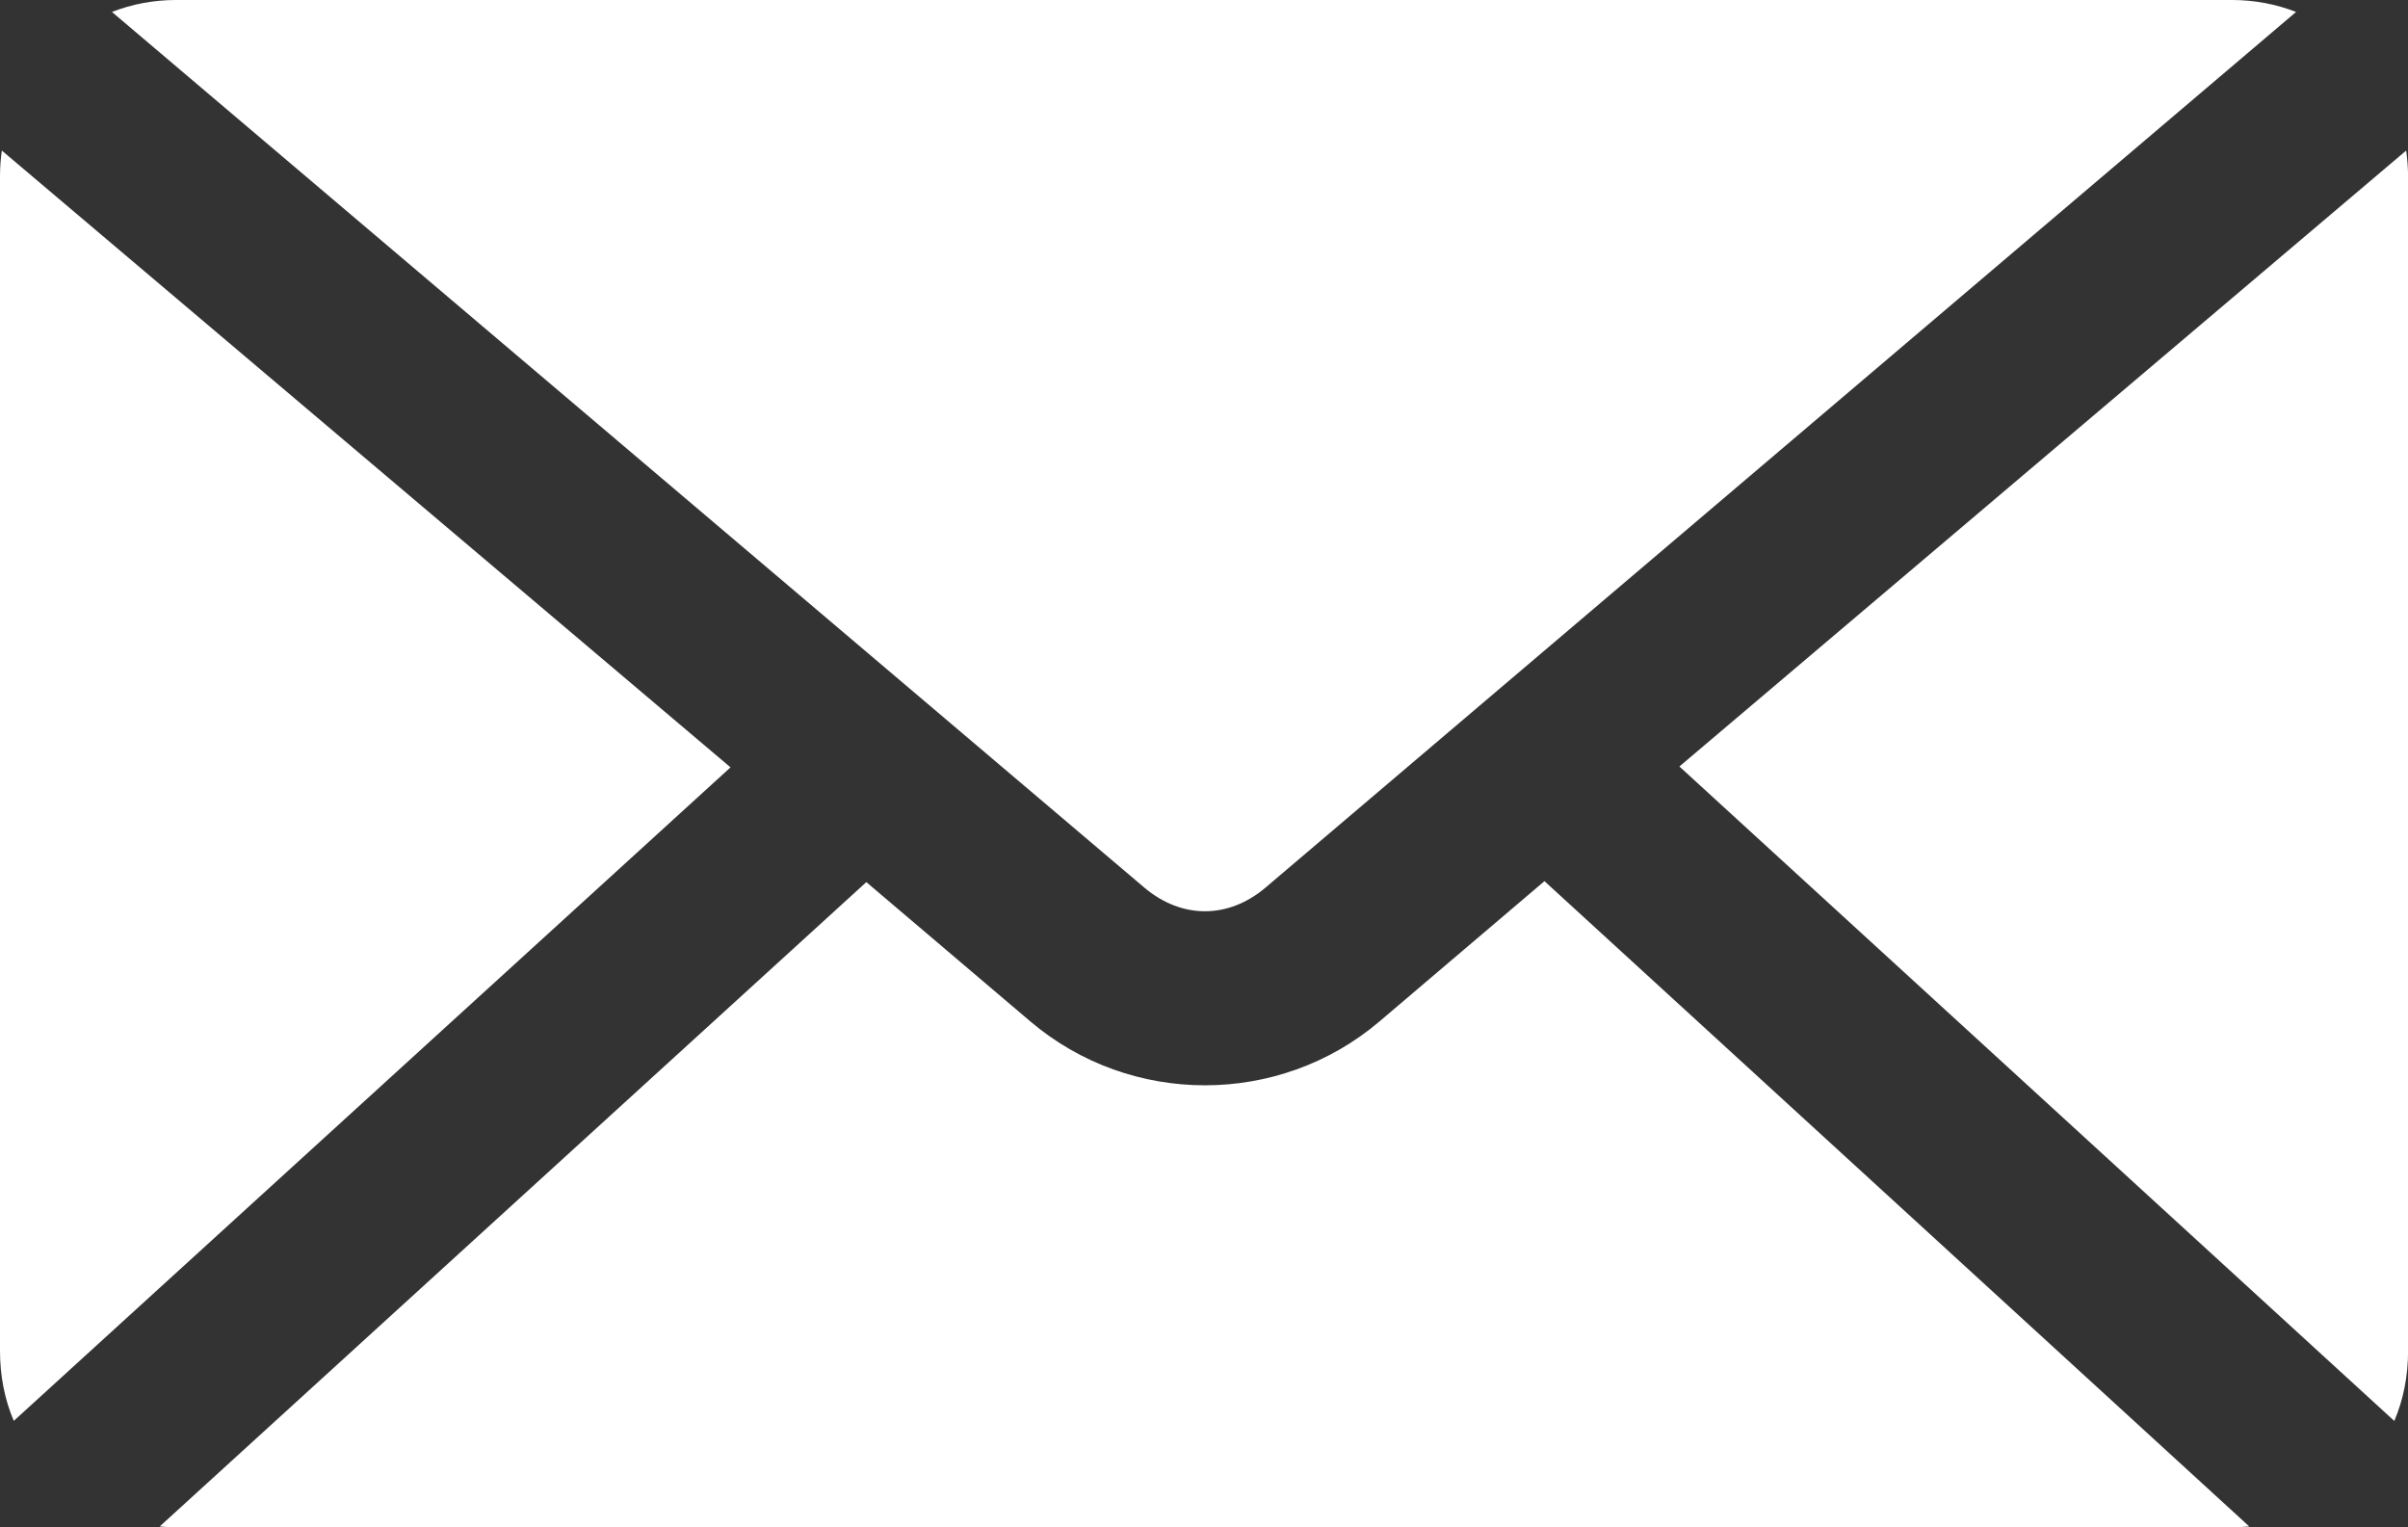 <?xml version="1.0" encoding="utf-8"?>
<!-- Generator: Adobe Illustrator 25.4.1, SVG Export Plug-In . SVG Version: 6.00 Build 0)  -->
<svg version="1.1" id="Layer_1" xmlns="http://www.w3.org/2000/svg" xmlns:xlink="http://www.w3.org/1999/xlink" x="0px" y="0px"
	 viewBox="0 0 302.47 191.81" style="enable-background:new 0 0 302.47 191.81;" xml:space="preserve">
<rect x="0" y="0" width="302.47" height="191.81" fill="#333333" stroke="none"/>
<style type="text/css">
	.st0{fill:#FFFFFF;}
</style>
<g transform="translate(0,-952.362)">
	<path class="st0" d="M22.13,952.36c-2.85,0-5.57,0.53-8.07,1.5l129.68,109.97c4.68,3.96,10.55,3.96,15.22,0l129.45-109.97
		c-2.5-0.97-5.22-1.5-8.07-1.5C280.34,952.36,22.13,952.36,22.13,952.36z M0.23,971.27C0.08,972.31,0,973.41,0,974.49v147.55
		c0,3.1,0.59,6.09,1.73,8.76l90.03-82.07L0.23,971.27L0.23,971.27z M302.24,971.27l-91.29,77.35l89.8,82.19
		c1.14-2.68,1.73-5.66,1.73-8.76V974.49C302.47,973.41,302.39,972.31,302.24,971.27L302.24,971.27z M194,1063.02l-20.75,17.64
		c-12.58,10.67-31.22,10.66-43.8,0l-20.63-17.52l-88.76,80.92c0.67,0.06,1.39,0.11,2.07,0.11h258.21c0.73,0,1.48-0.05,2.19-0.11
		L194,1063.02L194,1063.02z"/>
</g>
</svg>
